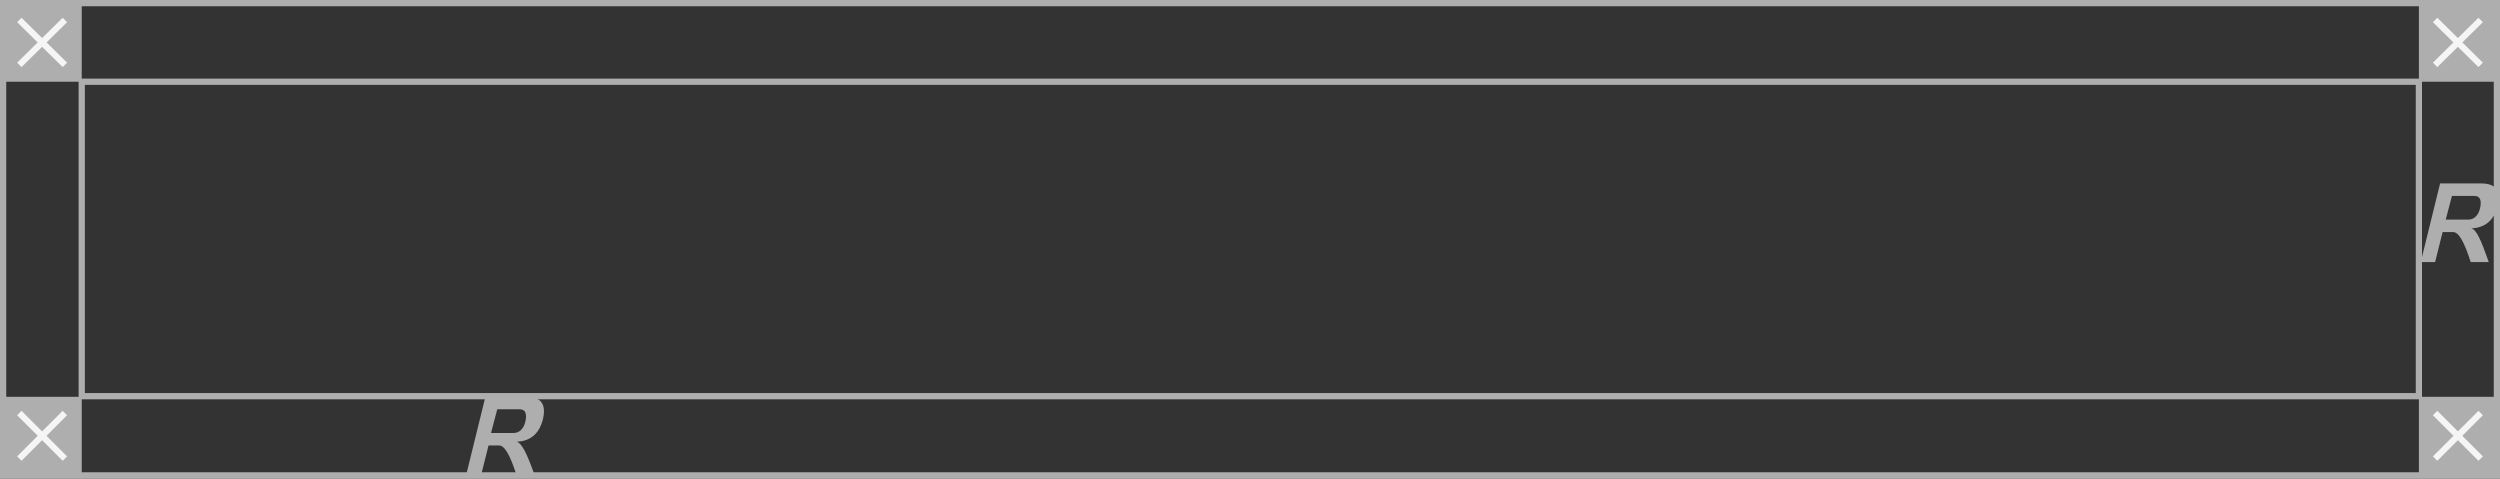 <?xml version="1.0" encoding="UTF-8"?> <!-- Generator: Adobe Illustrator 18.0.0, SVG Export Plug-In . SVG Version: 6.00 Build 0) --> <svg xmlns="http://www.w3.org/2000/svg" xmlns:xlink="http://www.w3.org/1999/xlink" id="Слой_1" x="0px" y="0px" viewBox="0 0 400.7 76.7" xml:space="preserve"><rect x="0" y="0" width="400.7" height="76.7" fill="#333333" stroke="none"/> <g> <g> <rect x="13.1" y="13.1" fill="none" stroke="#AEAEAE" stroke-miterlimit="10" width="374.6" height="50.4"></rect> <rect x="0.5" y="0.5" fill="none" stroke="#AEAEAE" stroke-miterlimit="10" width="399.7" height="75.7"></rect> <path fill="#AEAEAE" d="M398.9,42H396c-1.1-3.5-2-4.8-2.8-4.8h-1.7l-1.2,4.8H388l3.1-12.6h6.6c2.7,0,3.1,1.6,2.6,3.7 c-0.5,1.8-1.6,3.4-4.2,3.5C396.9,36.8,397.6,38.3,398.9,42z M392,35.2h3.6c0.9,0,1.6-0.6,1.9-1.8c0.3-1.3,0-2-0.9-2H393L392,35.2z "></path> <path fill="#AEAEAE" d="M85.7,76.2h-2.9c-1.1-3.5-2-4.8-2.8-4.8h-1.7l-1.2,4.8h-2.4l3.1-12.6h6.6c2.7,0,3.1,1.6,2.6,3.7 c-0.5,1.8-1.6,3.4-4.2,3.5C83.6,71,84.4,72.5,85.7,76.2z M78.7,69.4h3.6c0.9,0,1.6-0.6,1.9-1.8c0.3-1.3,0-2-0.9-2h-3.6L78.7,69.4z "></path> <rect x="0.5" y="0.5" fill="#AEAEAE" width="12.6" height="12.6"></rect> <rect x="387.7" y="0.5" fill="#AEAEAE" width="12.6" height="12.6"></rect> <rect x="0.5" y="63.6" fill="#AEAEAE" width="12.6" height="12.6"></rect> <rect x="387.7" y="63.6" fill="#AEAEAE" width="12.6" height="12.6"></rect> </g> <g> <line fill="none" stroke="#F5F5F5" stroke-miterlimit="10" x1="10.4" y1="3.2" x2="3.1" y2="10.4"></line> <line fill="none" stroke="#F5F5F5" stroke-miterlimit="10" x1="3.1" y1="3.2" x2="10.4" y2="10.4"></line> </g> <g> <line fill="none" stroke="#F5F5F5" stroke-miterlimit="10" x1="397.6" y1="3.2" x2="390.3" y2="10.4"></line> <line fill="none" stroke="#F5F5F5" stroke-miterlimit="10" x1="390.3" y1="3.2" x2="397.6" y2="10.4"></line> </g> <g> <line fill="none" stroke="#F5F5F5" stroke-miterlimit="10" x1="10.4" y1="66.2" x2="3.1" y2="73.5"></line> <line fill="none" stroke="#F5F5F5" stroke-miterlimit="10" x1="3.1" y1="66.2" x2="10.4" y2="73.5"></line> </g> <g> <line fill="none" stroke="#F5F5F5" stroke-miterlimit="10" x1="397.6" y1="66.2" x2="390.3" y2="73.5"></line> <line fill="none" stroke="#F5F5F5" stroke-miterlimit="10" x1="390.3" y1="66.2" x2="397.6" y2="73.5"></line> </g> </g> </svg> 